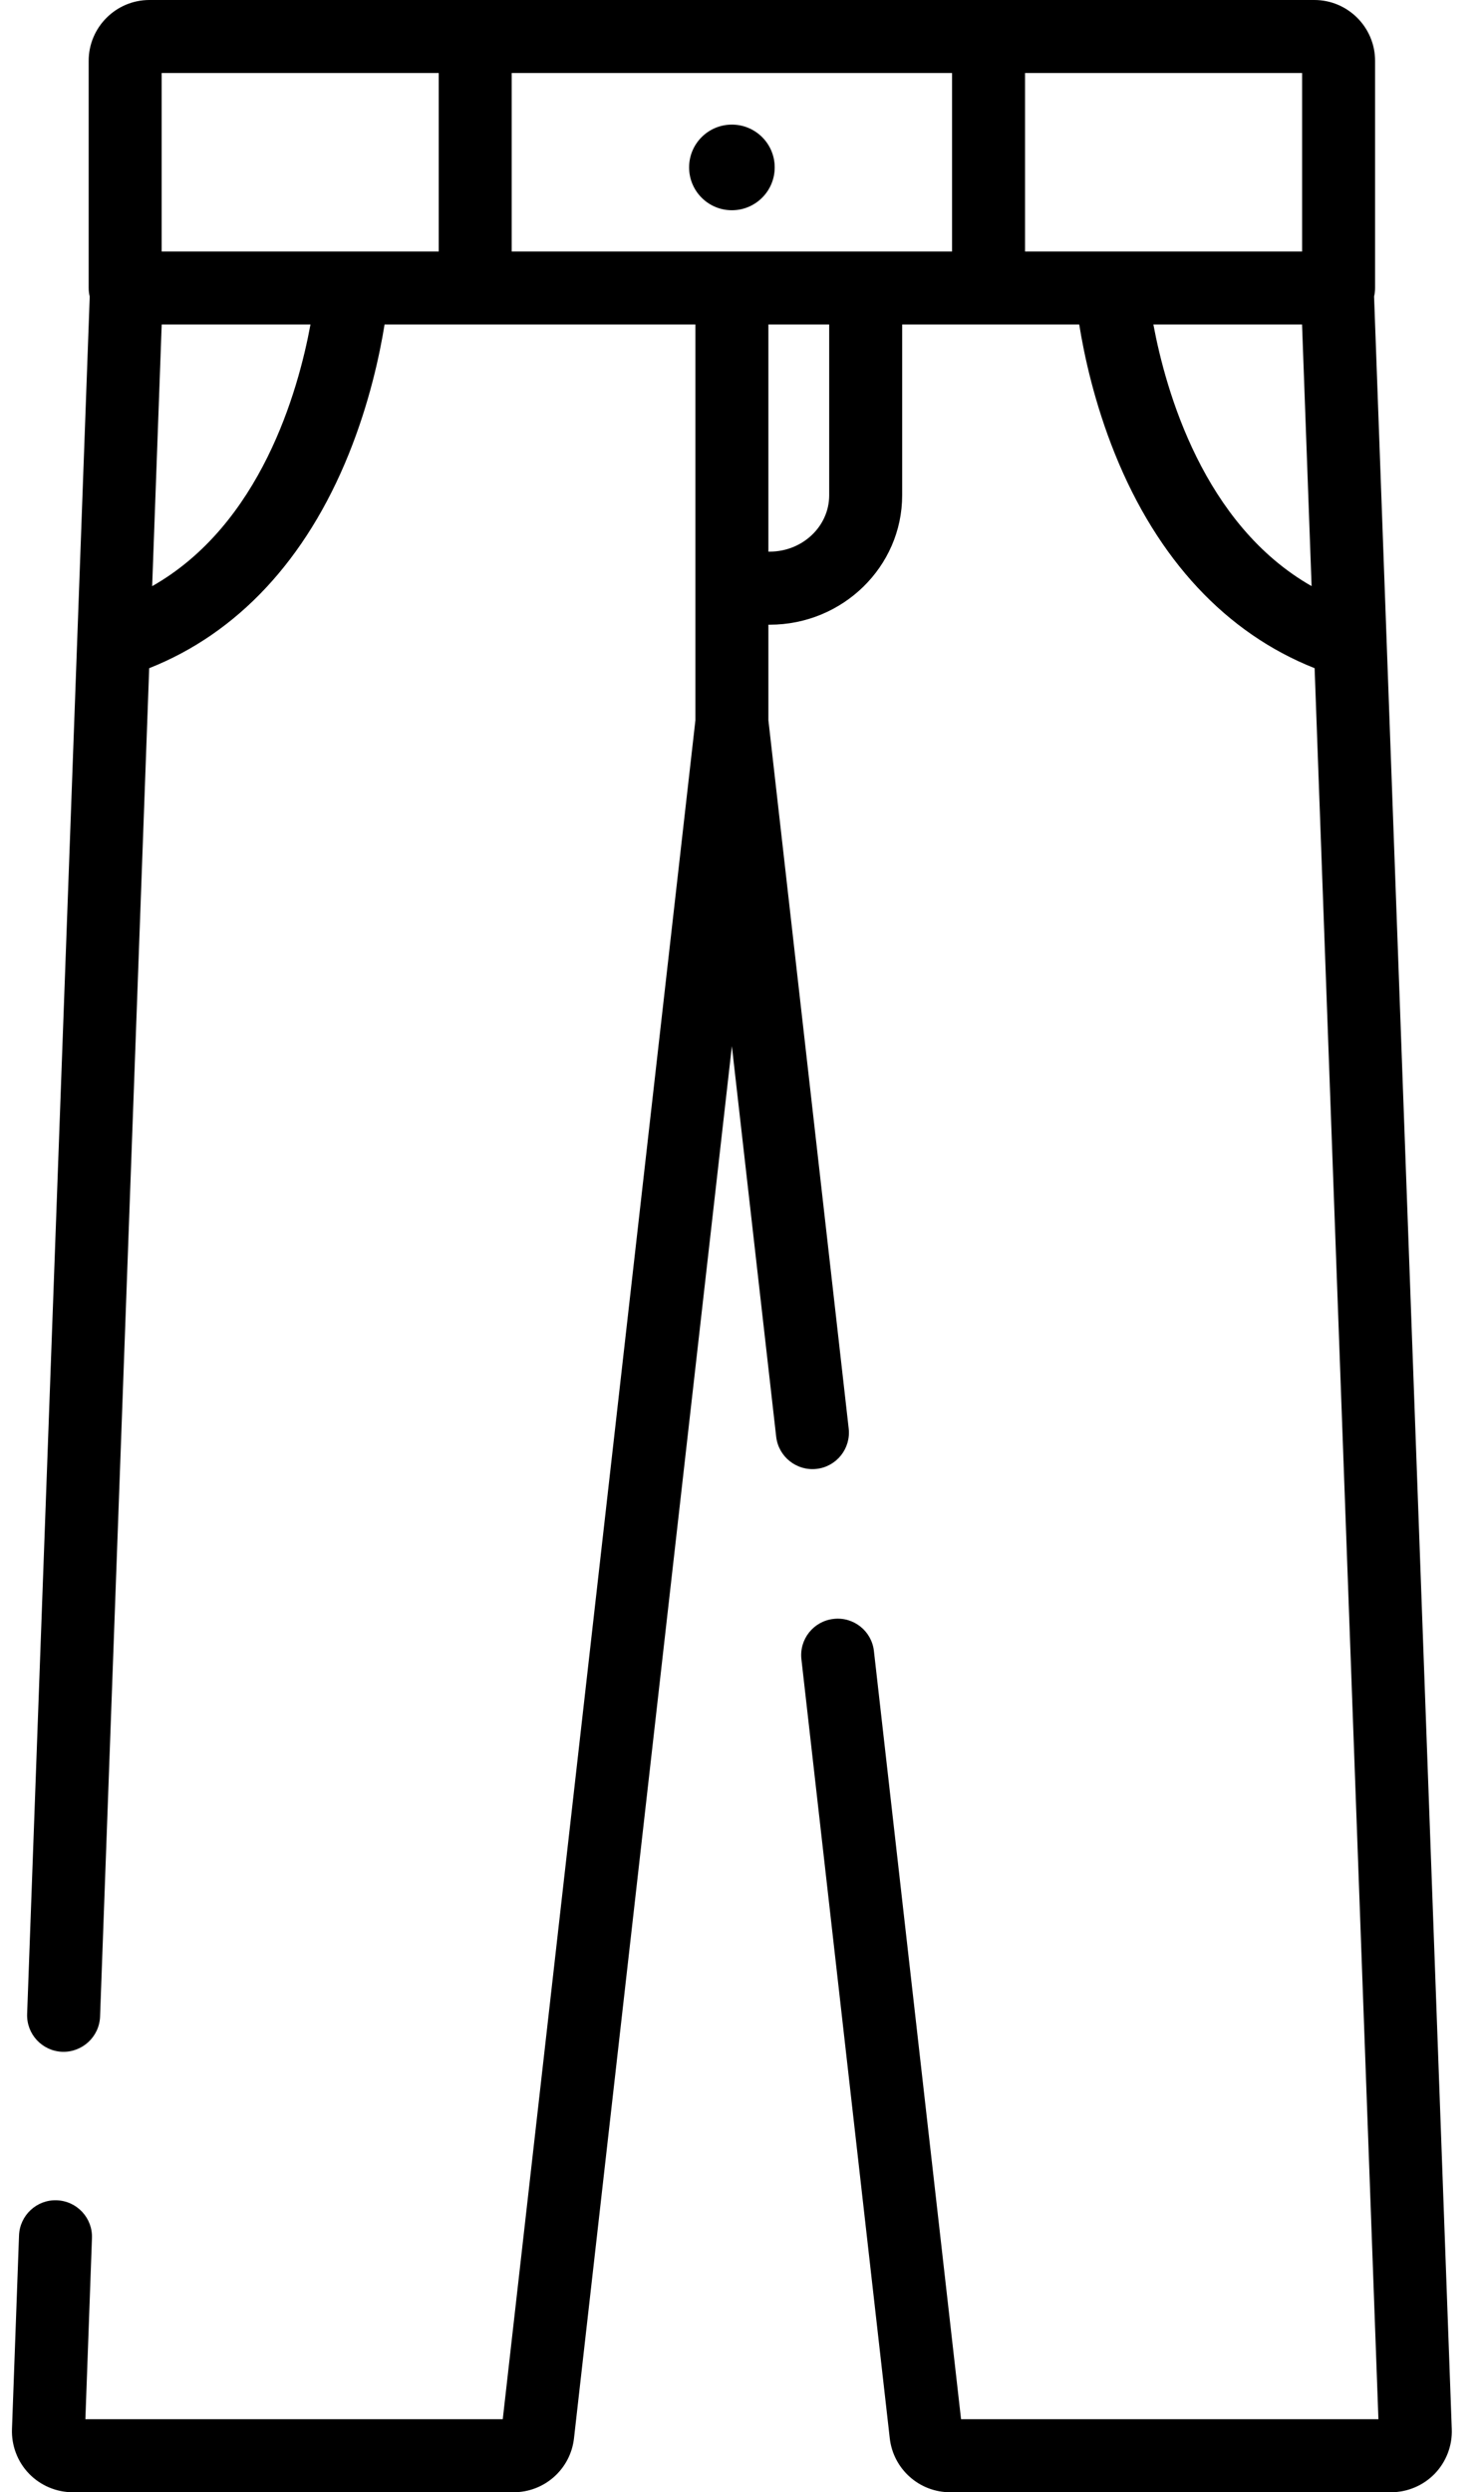 <svg width="28" height="47" viewBox="0 0 28 47" fill="none" xmlns="http://www.w3.org/2000/svg">
<path d="M25.926 5.592C25.938 5.54 25.945 5.487 25.945 5.431V1.147C25.945 0.515 25.431 0 24.798 0H2.82C2.188 0 1.673 0.515 1.673 1.147V5.431C1.673 5.487 1.68 5.54 1.693 5.592L0.512 37.98C0.498 38.36 0.794 38.679 1.175 38.694C1.554 38.706 1.874 38.41 1.888 38.03L2.815 12.601C4.48 11.942 5.776 10.556 6.581 8.561C6.97 7.597 7.163 6.696 7.256 6.12H13.121V13.582L9.486 45.623H1.611L1.735 42.207C1.749 41.827 1.452 41.508 1.072 41.494C0.693 41.479 0.373 41.777 0.359 42.157L0.226 45.811C0.215 46.12 0.331 46.426 0.547 46.649C0.762 46.872 1.063 47 1.373 47H9.69C10.275 47 10.765 46.562 10.83 45.982L13.809 19.728L14.645 27.094C14.688 27.472 15.03 27.744 15.407 27.701C15.785 27.658 16.056 27.317 16.013 26.939L14.498 13.582V11.781H14.522C15.9 11.781 17.022 10.686 17.022 9.341V6.12H20.363C20.455 6.696 20.648 7.597 21.037 8.561C21.842 10.556 23.139 11.942 24.804 12.601L26.008 45.623H18.133L16.489 31.136C16.447 30.758 16.105 30.486 15.728 30.53C15.35 30.572 15.078 30.913 15.121 31.291L16.788 45.982C16.854 46.562 17.344 47 17.928 47H26.246C26.556 47 26.857 46.872 27.072 46.649C27.287 46.426 27.404 46.12 27.392 45.811L25.926 5.592ZM2.871 11.054L3.051 6.12H5.858C5.627 7.372 4.92 9.894 2.871 11.054ZM8.278 4.743H3.05V1.377H8.278V4.743ZM15.645 9.341C15.645 9.927 15.141 10.403 14.522 10.403H14.498V6.12H15.645V9.341ZM17.963 4.743H9.655V1.377H17.963V4.743ZM20.969 4.743H19.34V1.377H24.568V4.743H20.969ZM21.762 6.12H24.567L24.747 11.053C22.708 9.894 21.996 7.373 21.762 6.12Z" fill="black"/>
<path d="M14.617 3.157C14.617 3.603 14.255 3.965 13.809 3.965C13.363 3.965 13.002 3.603 13.002 3.157C13.002 2.711 13.363 2.35 13.809 2.35C14.255 2.35 14.617 2.711 14.617 3.157Z" fill="black"/>
</svg>

